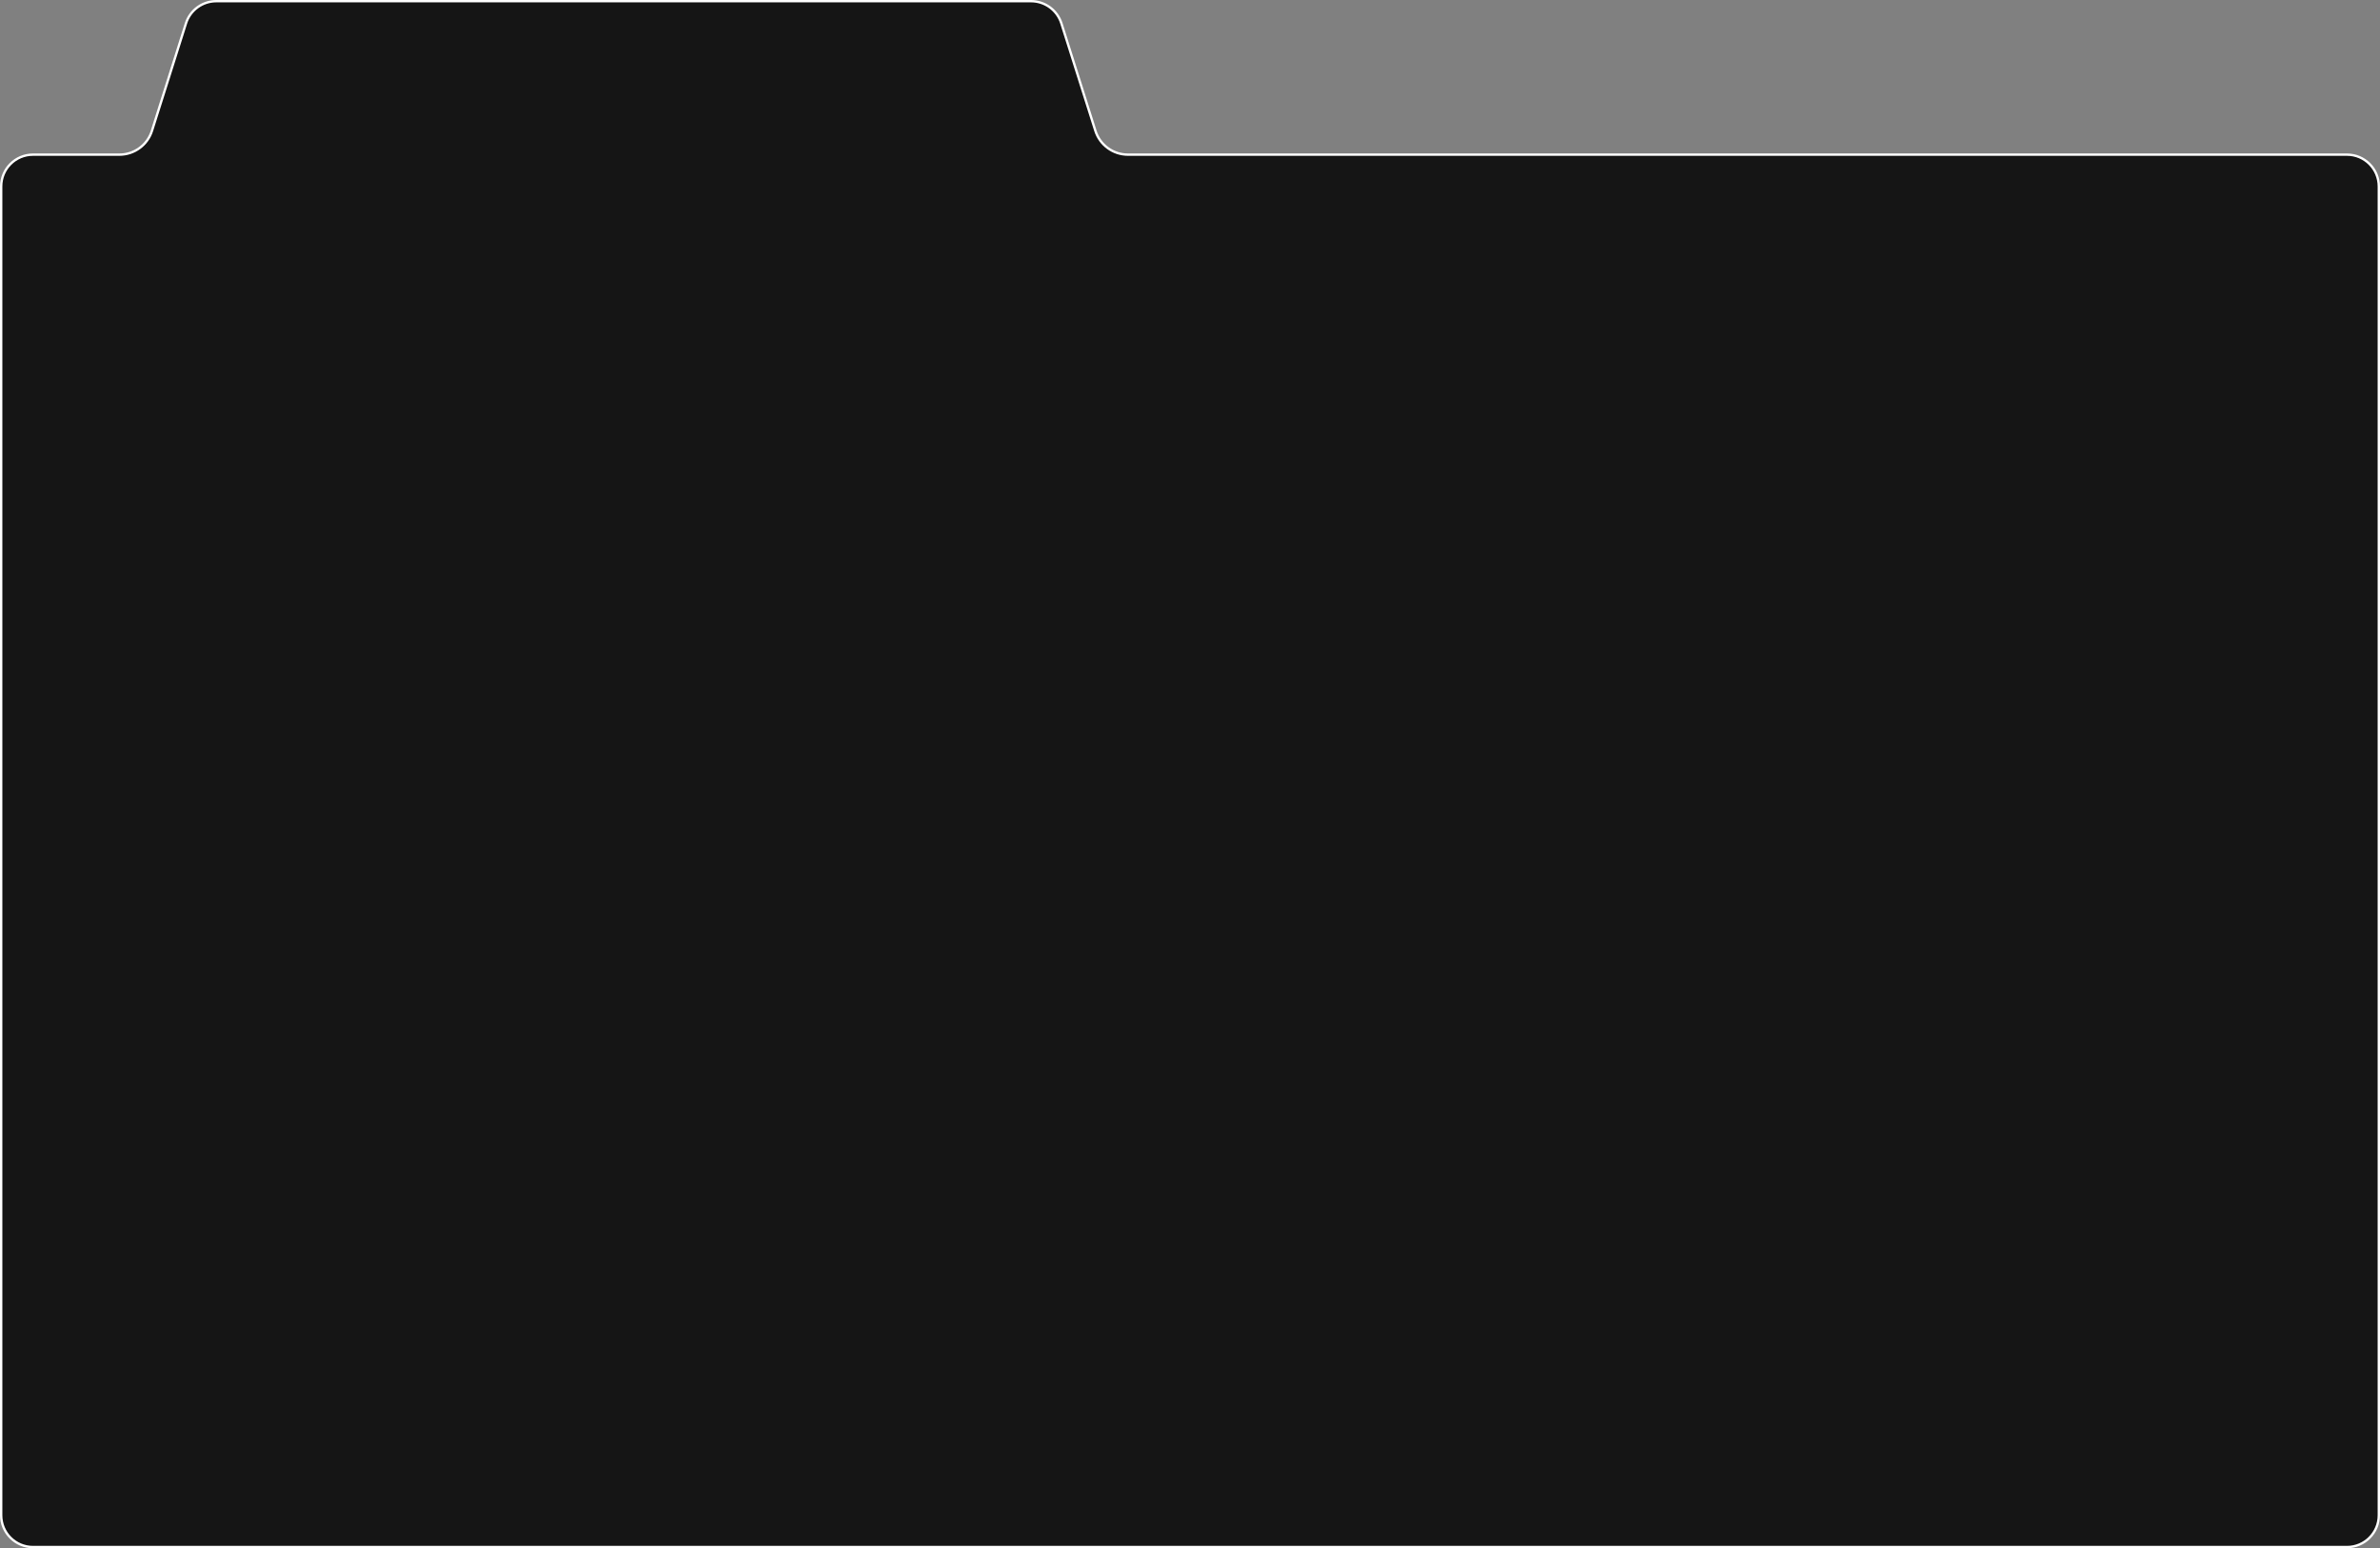 <?xml version="1.0" encoding="UTF-8"?> <svg xmlns="http://www.w3.org/2000/svg" width="1010" height="657" viewBox="0 0 1010 657" fill="none"><rect x="0" y="0" width="1010" height="657" fill="#808080" stroke="none"/><path d="M91.784 0.5H437.554C443.44 0.5 448.648 4.315 450.424 9.927L464.849 55.5C466.756 61.528 472.35 65.625 478.673 65.625H996C1003.46 65.625 1009.5 71.669 1009.5 79.125V643C1009.5 650.456 1003.46 656.5 996 656.5H14C6.544 656.5 0.5 650.456 0.5 643V79.125C0.5 71.669 6.544 65.625 14 65.625H50.665C56.988 65.625 62.581 61.528 64.489 55.5L78.913 9.927C80.689 4.315 85.898 0.5 91.784 0.5Z" fill="#151515" stroke="white"></path></svg> 